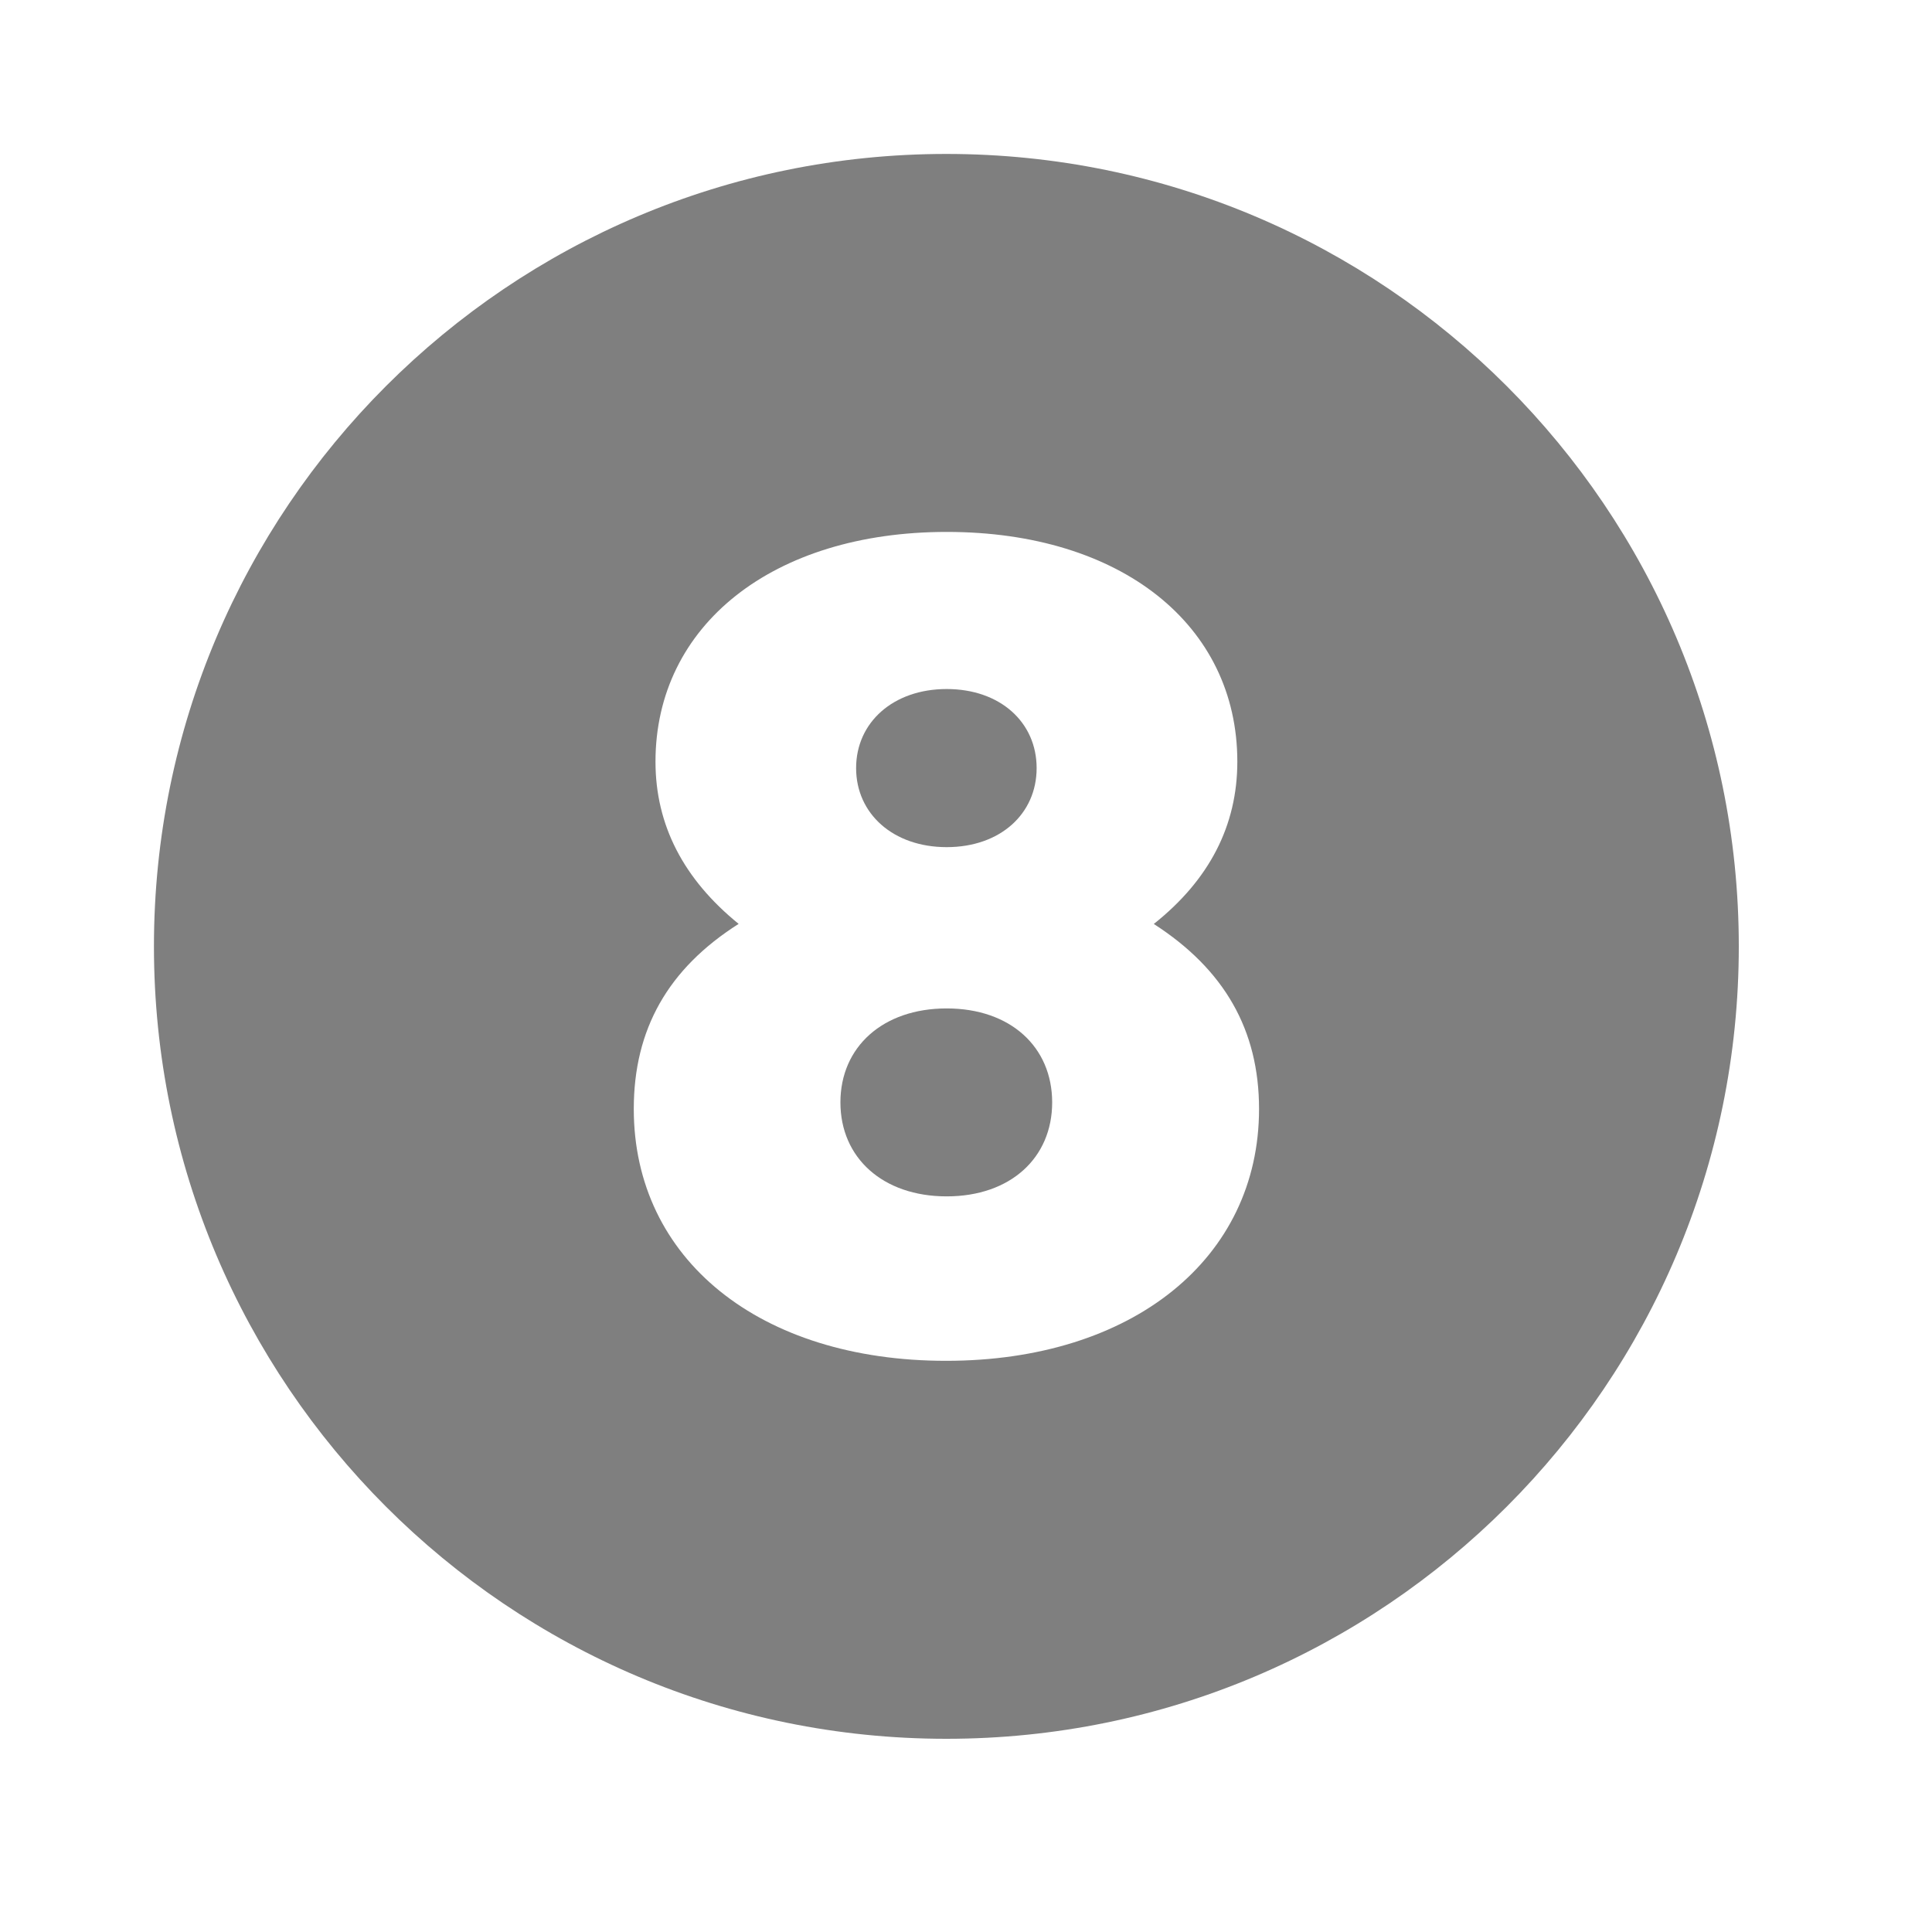 <svg width="25" height="25" viewBox="0 0 25 25" fill="none" xmlns="http://www.w3.org/2000/svg">
<path d="M12.25 10.962C12.943 10.962 13.414 10.531 13.414 9.939C13.414 9.347 12.943 8.916 12.25 8.916C11.558 8.916 11.078 9.348 11.078 9.939C11.078 10.53 11.558 10.962 12.25 10.962Z" fill="#7F7F7F"/>
<path d="M12.25 13.049C11.423 13.049 10.875 13.548 10.875 14.265C10.875 14.982 11.423 15.481 12.25 15.481C13.076 15.481 13.615 14.982 13.615 14.265C13.615 13.548 13.076 13.049 12.25 13.049Z" fill="#7F7F7F"/>
<path d="M12.246 1.992C6.583 1.992 1.992 6.583 1.992 12.246C1.992 17.909 6.583 22.5 12.246 22.5C17.909 22.5 22.5 17.909 22.5 12.246C22.5 6.583 17.909 1.992 12.246 1.992ZM12.242 17.609C9.831 17.609 8.201 16.295 8.201 14.35C8.201 13.322 8.641 12.537 9.558 11.955C8.844 11.375 8.482 10.675 8.482 9.856C8.482 8.094 9.997 6.883 12.251 6.883C14.504 6.883 16.011 8.085 16.011 9.856C16.011 10.684 15.647 11.387 14.93 11.956C15.844 12.544 16.292 13.329 16.292 14.35C16.292 16.286 14.653 17.609 12.242 17.609Z" fill="#7F7F7F"/>
</svg>
